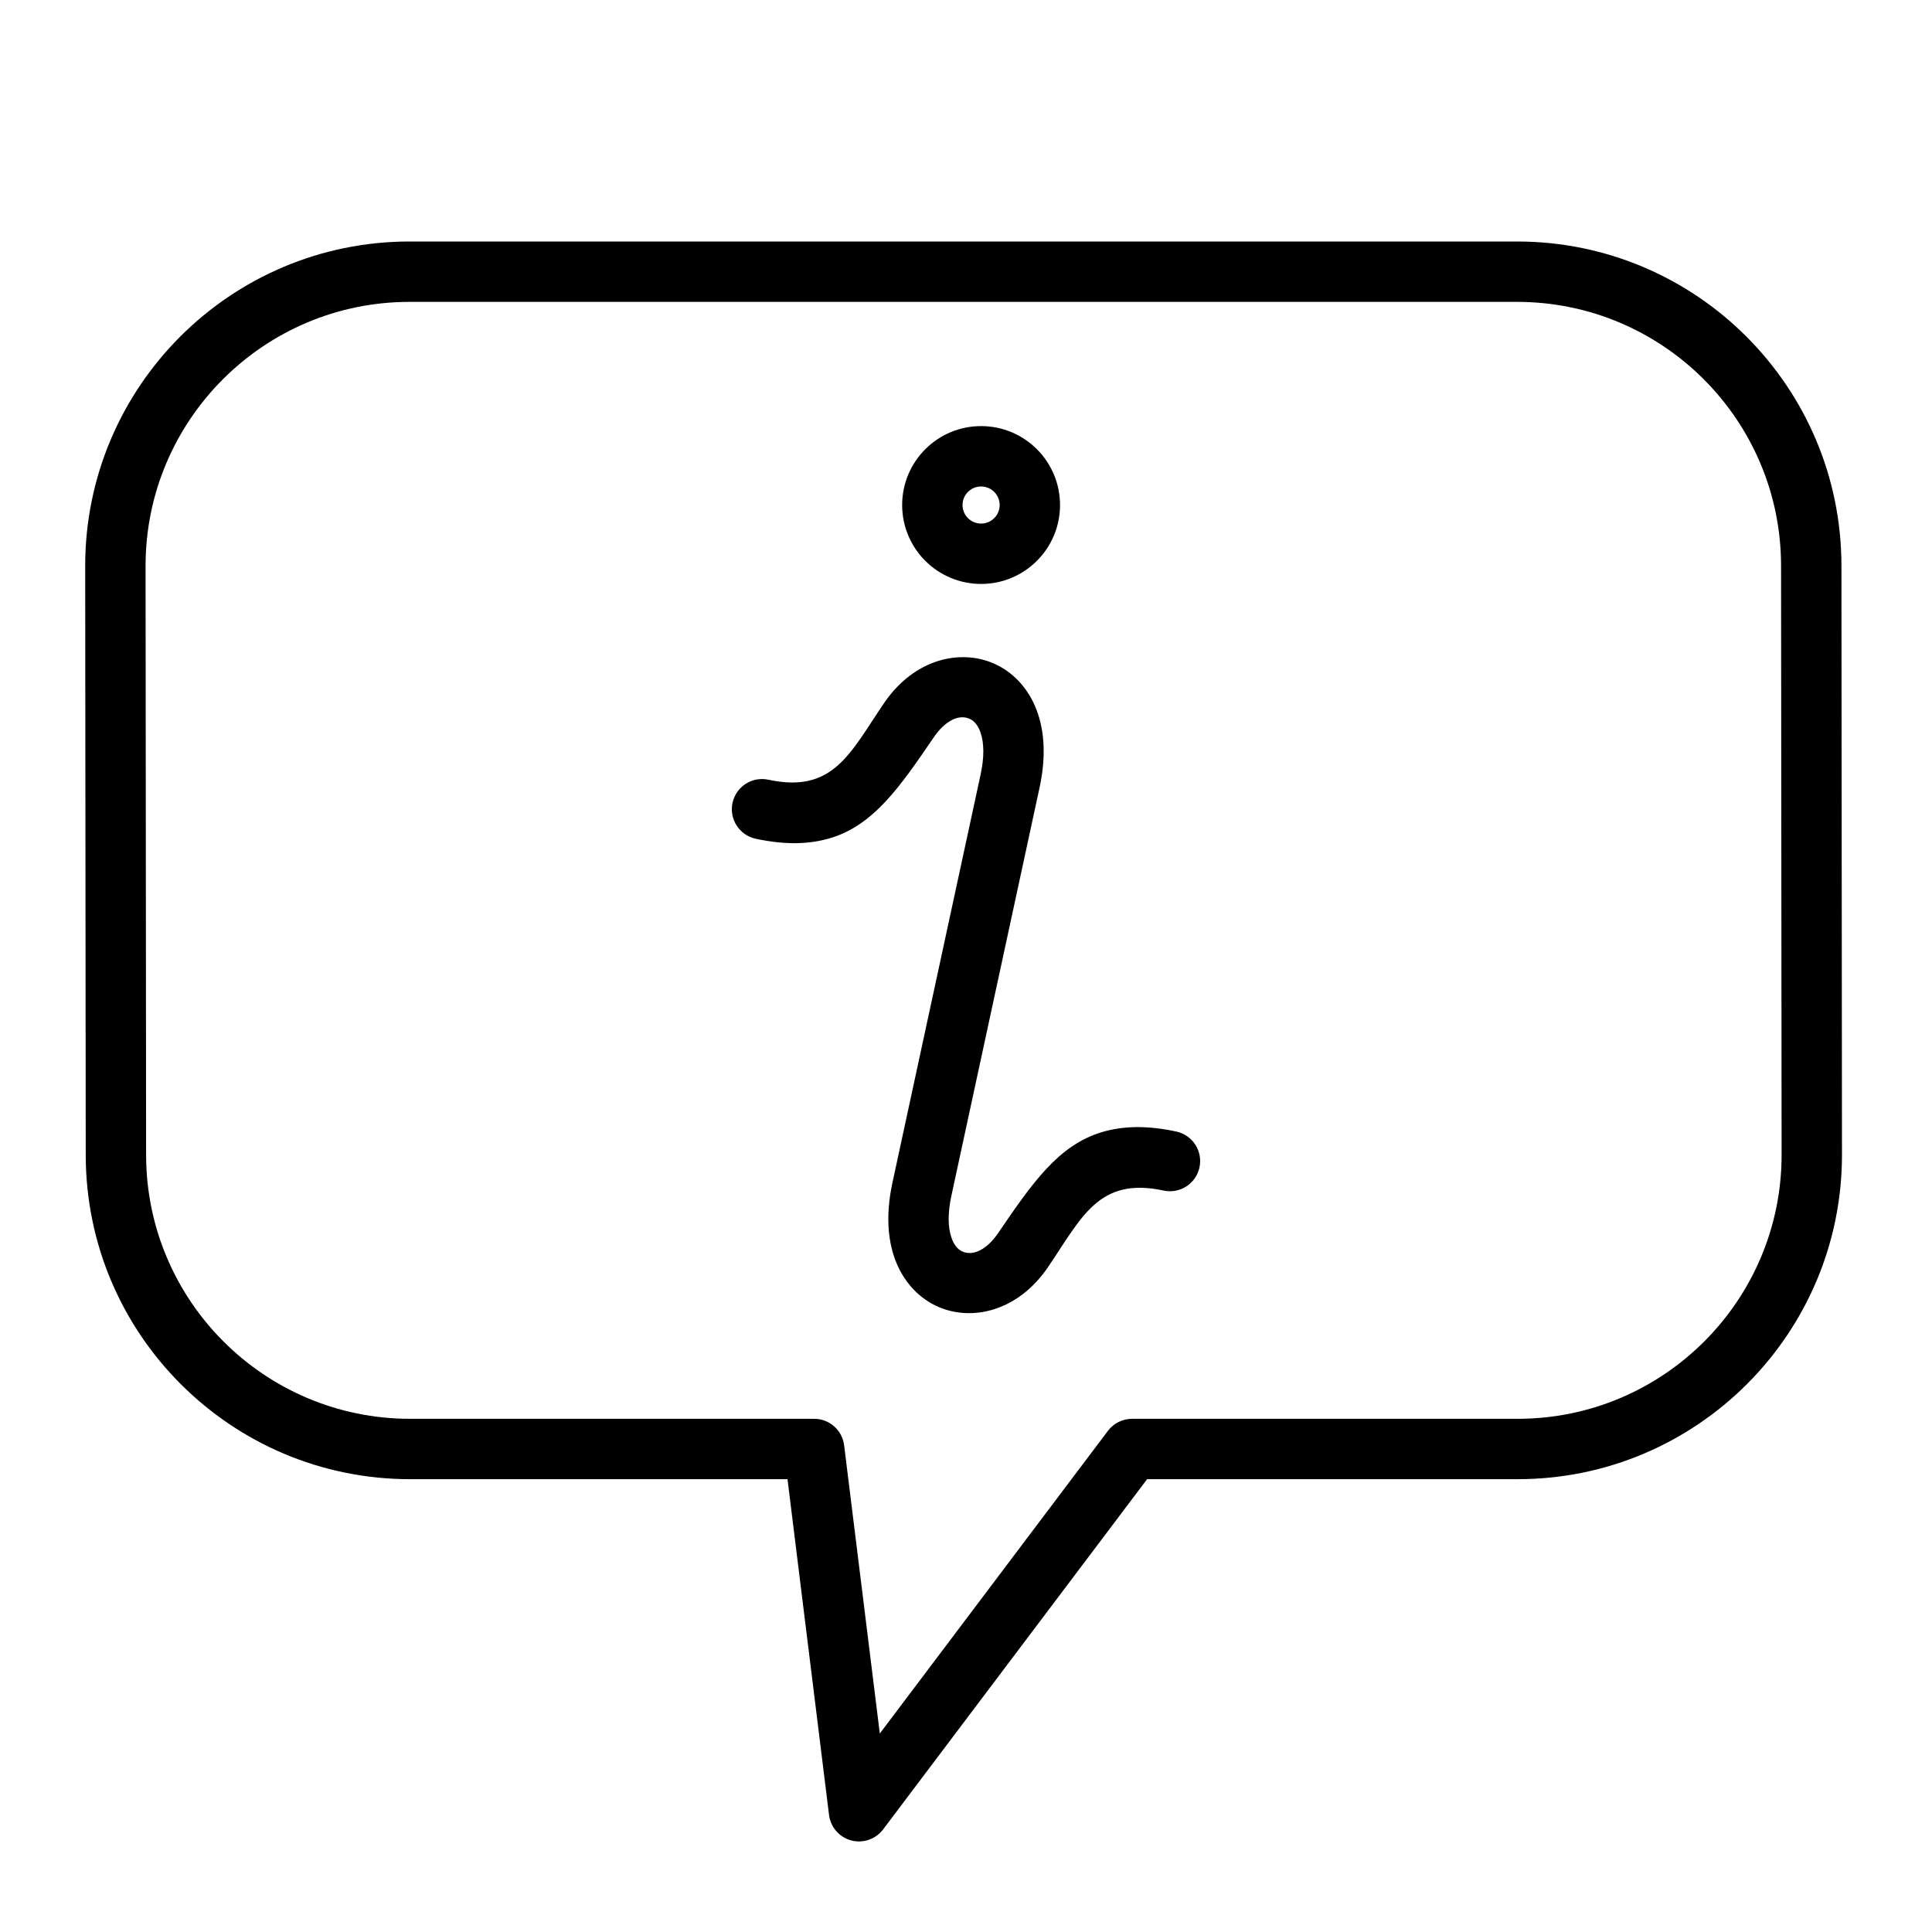 <svg clip-rule="evenodd" fill-rule="evenodd" height="512" stroke-linejoin="round" stroke-miterlimit="2" viewBox="0 0 64 64" width="512" xmlns="http://www.w3.org/2000/svg"><g transform="translate(-480 -480)"><g id="Icon"><path d="m541 498.746c0-5.931-4.815-10.746-10.746-10.746h-36.686c-5.931 0-10.746 4.815-10.746 10.746l.018 19.51c0 5.929 4.815 10.744 10.746 10.744h12.501s1.376 11.123 1.376 11.123c.05.404.341.738.734.843.394.105.812-.039 1.057-.364l8.745-11.602h12.273c5.931 0 10.746-4.815 10.746-10.745zm-2 0 .018 19.509c0 4.827-3.919 8.745-8.746 8.745h-12.772c-.314 0-.61.148-.799.399l-7.556 10.026s-1.182-9.547-1.182-9.547c-.062-.501-.487-.878-.992-.878h-13.385c-4.827 0-8.746-3.918-8.746-8.745l-.018-19.509c0-4.827 3.919-8.746 8.746-8.746h36.686c4.827 0 8.746 3.919 8.746 8.746zm-33.968 9.038c1.006.217 1.802.18 2.47-.019 1.442-.432 2.315-1.705 3.438-3.351.346-.507.808-.778 1.192-.597.158.074.272.231.346.44.126.358.129.83.004 1.409 0 0-2.919 13.513-2.919 13.513-.485 2.247.402 3.588 1.455 4.083 1.125.528 2.678.208 3.694-1.281 1.117-1.637 1.671-3.009 3.834-2.542.539.116 1.072-.227 1.188-.766.117-.54-.227-1.072-.766-1.189-1.006-.217-1.802-.18-2.47.02-1.442.431-2.315 1.704-3.438 3.35-.346.507-.808.778-1.192.598-.158-.075-.272-.232-.346-.441-.126-.358-.129-.829-.004-1.409 0 0 2.919-13.513 2.919-13.513.485-2.247-.402-3.588-1.455-4.082-1.125-.529-2.678-.208-3.694 1.28-1.117 1.637-1.671 3.009-3.834 2.542-.539-.116-1.072.227-1.188.766-.117.54.227 1.073.766 1.189zm7.468-13.669c-1.443 0-2.615 1.171-2.615 2.615 0 1.443 1.172 2.614 2.615 2.614s2.615-1.171 2.615-2.614c0-1.444-1.172-2.615-2.615-2.615zm0 2c.339 0 .615.275.615.615 0 .339-.276.614-.615.614s-.615-.275-.615-.614c0-.34.276-.615.615-.615z"/></g></g></svg>